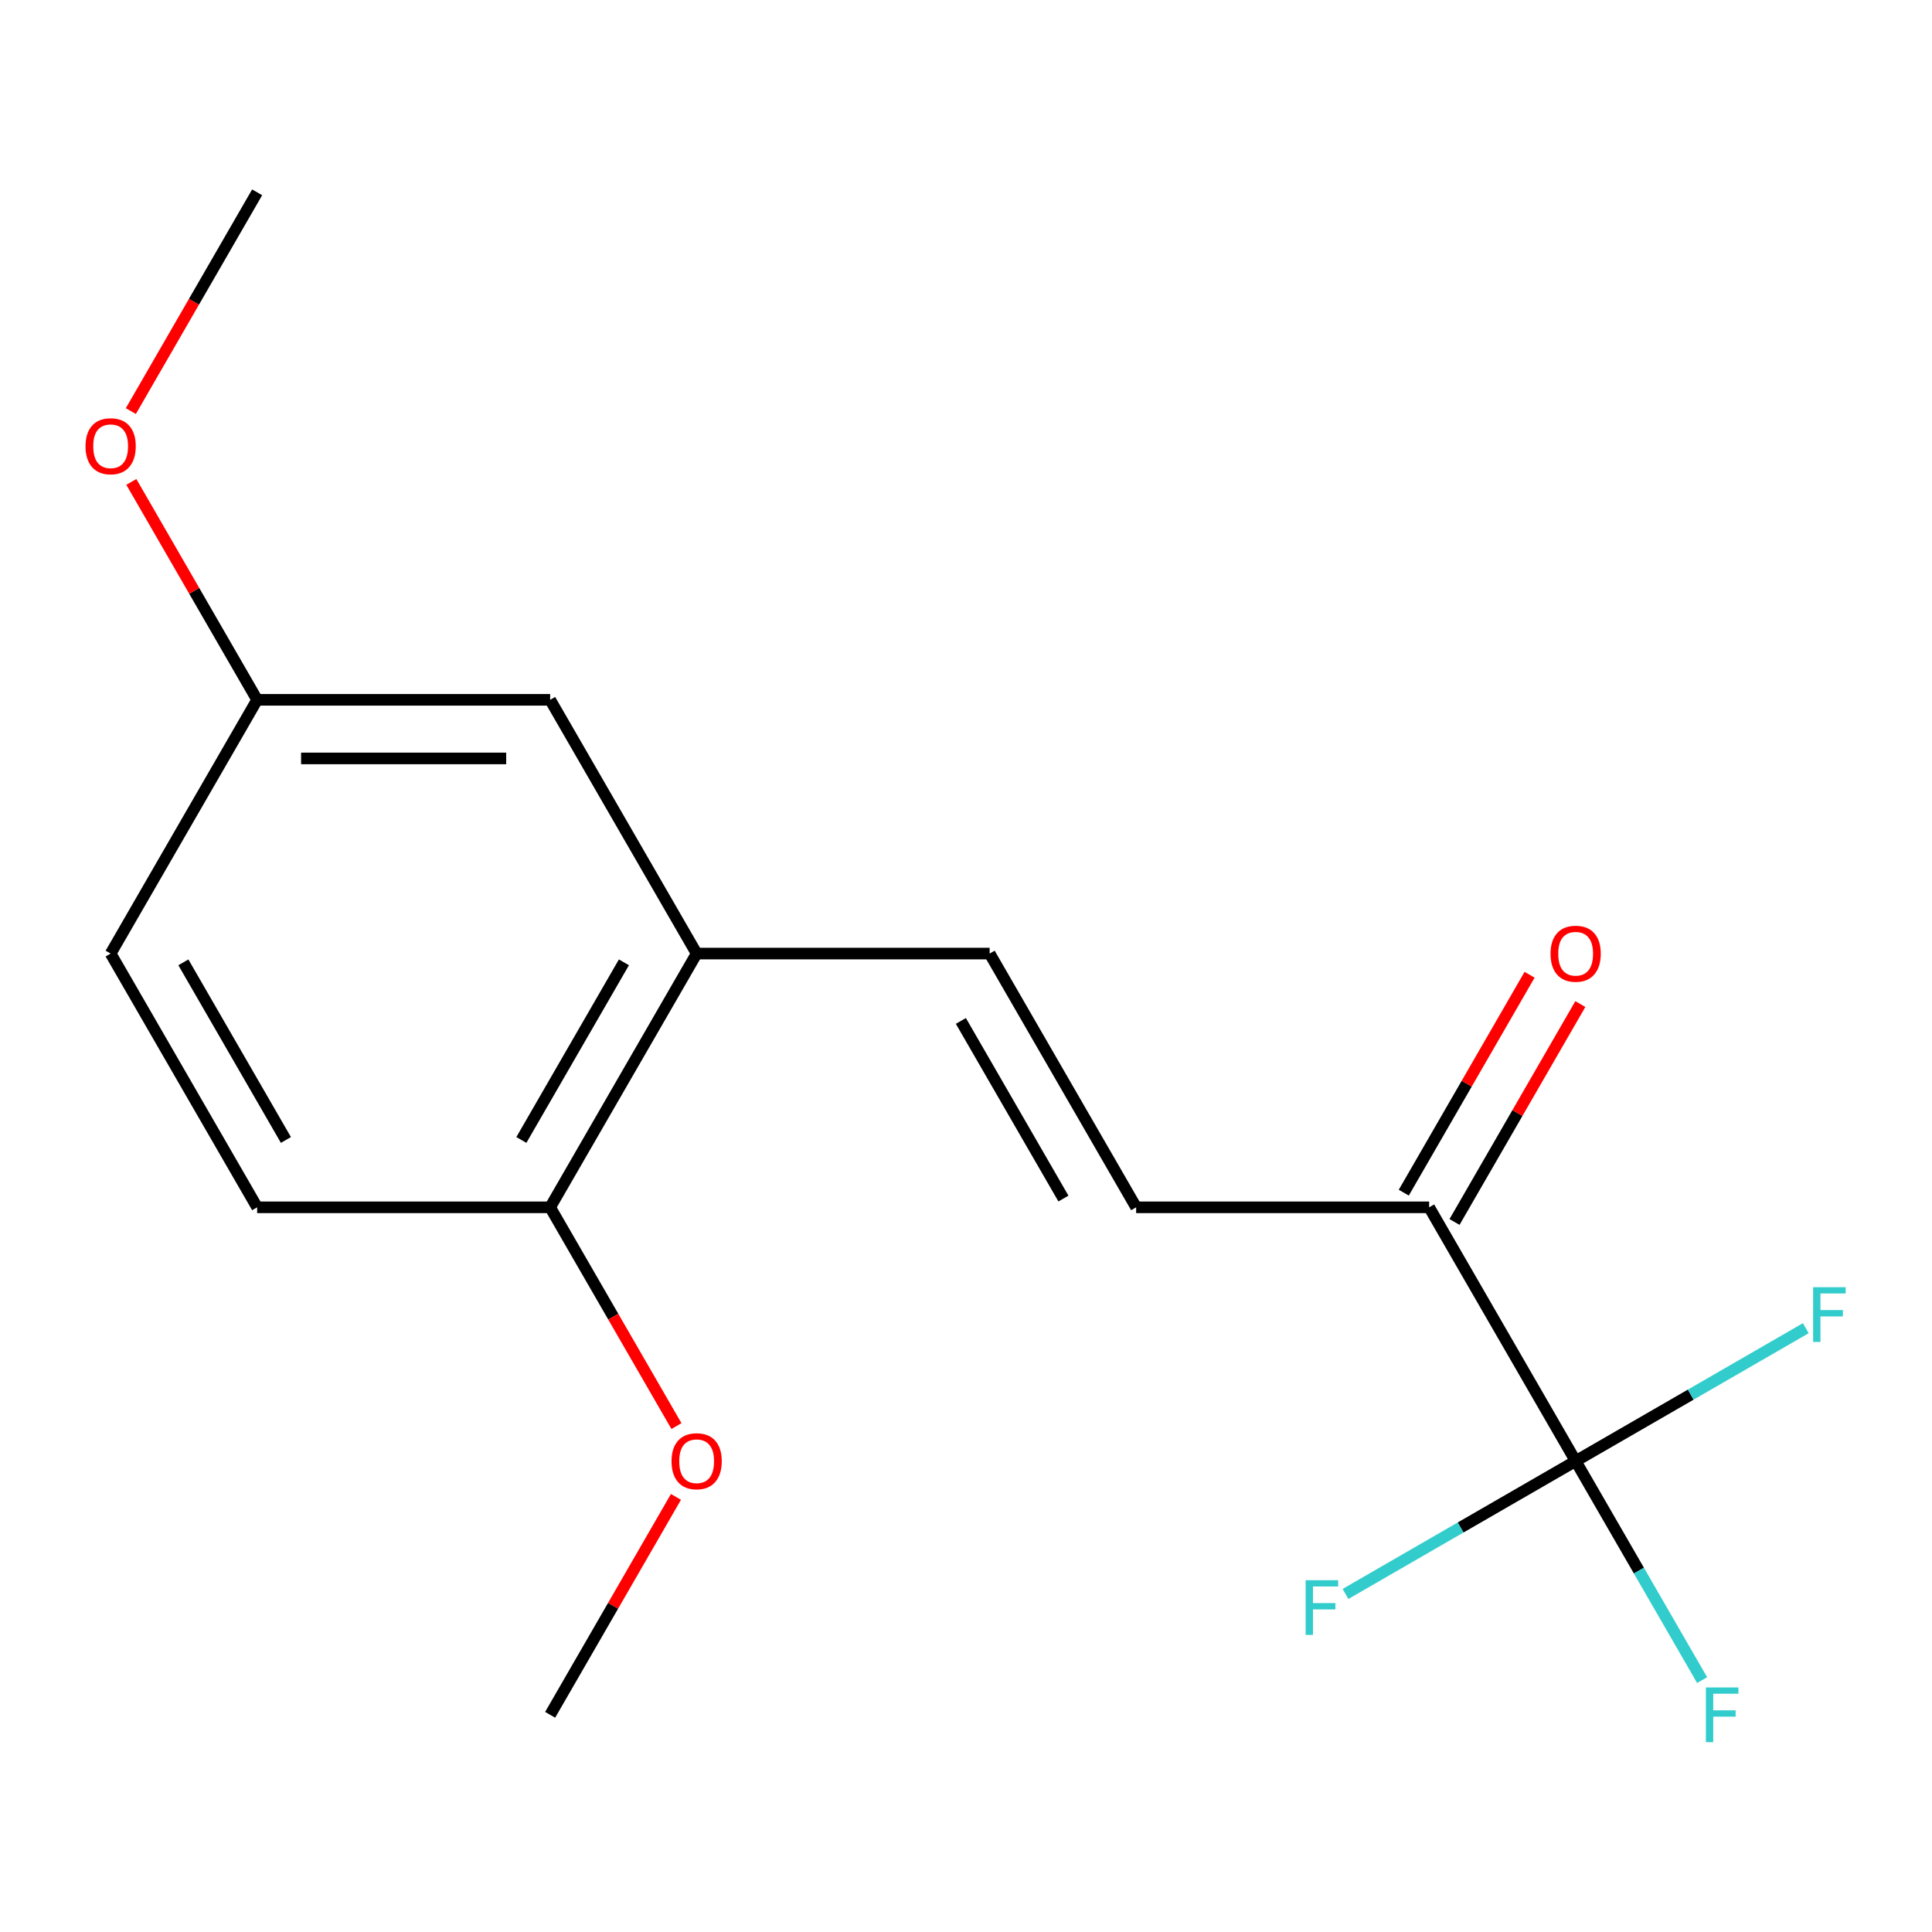 <?xml version='1.0' encoding='iso-8859-1'?>
<svg version='1.1' baseProfile='full'
              xmlns='http://www.w3.org/2000/svg'
                      xmlns:rdkit='http://www.rdkit.org/xml'
                      xmlns:xlink='http://www.w3.org/1999/xlink'
                  xml:space='preserve'
width='1000px' height='1000px' viewBox='0 0 1000 1000'>
<!-- END OF HEADER -->
<rect style='opacity:1.0;fill:#FFFFFF;stroke:none' width='1000' height='1000' x='0' y='0'> </rect>
<path class='bond-1' d='M 815.555,756.245 L 739.726,624.906' style='fill:none;fill-rule:evenodd;stroke:#000000;stroke-width:6px;stroke-linecap:butt;stroke-linejoin:miter;stroke-opacity:1' />
<path class='bond-7' d='M 815.555,756.245 L 848.287,812.939' style='fill:none;fill-rule:evenodd;stroke:#000000;stroke-width:6px;stroke-linecap:butt;stroke-linejoin:miter;stroke-opacity:1' />
<path class='bond-7' d='M 848.287,812.939 L 881.02,869.633' style='fill:none;fill-rule:evenodd;stroke:#33CCCC;stroke-width:6px;stroke-linecap:butt;stroke-linejoin:miter;stroke-opacity:1' />
<path class='bond-8' d='M 815.555,756.245 L 875.119,721.856' style='fill:none;fill-rule:evenodd;stroke:#000000;stroke-width:6px;stroke-linecap:butt;stroke-linejoin:miter;stroke-opacity:1' />
<path class='bond-8' d='M 875.119,721.856 L 934.683,687.467' style='fill:none;fill-rule:evenodd;stroke:#33CCCC;stroke-width:6px;stroke-linecap:butt;stroke-linejoin:miter;stroke-opacity:1' />
<path class='bond-9' d='M 815.555,756.245 L 755.991,790.634' style='fill:none;fill-rule:evenodd;stroke:#000000;stroke-width:6px;stroke-linecap:butt;stroke-linejoin:miter;stroke-opacity:1' />
<path class='bond-9' d='M 755.991,790.634 L 696.427,825.024' style='fill:none;fill-rule:evenodd;stroke:#33CCCC;stroke-width:6px;stroke-linecap:butt;stroke-linejoin:miter;stroke-opacity:1' />
<path class='bond-0' d='M 512.24,493.567 L 588.069,624.906' style='fill:none;fill-rule:evenodd;stroke:#000000;stroke-width:6px;stroke-linecap:butt;stroke-linejoin:miter;stroke-opacity:1' />
<path class='bond-0' d='M 497.346,528.433 L 550.427,620.371' style='fill:none;fill-rule:evenodd;stroke:#000000;stroke-width:6px;stroke-linecap:butt;stroke-linejoin:miter;stroke-opacity:1' />
<path class='bond-3' d='M 512.24,493.567 L 360.582,493.567' style='fill:none;fill-rule:evenodd;stroke:#000000;stroke-width:6px;stroke-linecap:butt;stroke-linejoin:miter;stroke-opacity:1' />
<path class='bond-2' d='M 739.726,624.906 L 588.069,624.906' style='fill:none;fill-rule:evenodd;stroke:#000000;stroke-width:6px;stroke-linecap:butt;stroke-linejoin:miter;stroke-opacity:1' />
<path class='bond-6' d='M 752.86,632.489 L 785.419,576.095' style='fill:none;fill-rule:evenodd;stroke:#000000;stroke-width:6px;stroke-linecap:butt;stroke-linejoin:miter;stroke-opacity:1' />
<path class='bond-6' d='M 785.419,576.095 L 817.978,519.701' style='fill:none;fill-rule:evenodd;stroke:#FF0000;stroke-width:6px;stroke-linecap:butt;stroke-linejoin:miter;stroke-opacity:1' />
<path class='bond-6' d='M 726.592,617.323 L 759.151,560.929' style='fill:none;fill-rule:evenodd;stroke:#000000;stroke-width:6px;stroke-linecap:butt;stroke-linejoin:miter;stroke-opacity:1' />
<path class='bond-6' d='M 759.151,560.929 L 791.71,504.535' style='fill:none;fill-rule:evenodd;stroke:#FF0000;stroke-width:6px;stroke-linecap:butt;stroke-linejoin:miter;stroke-opacity:1' />
<path class='bond-4' d='M 360.582,493.567 L 284.754,624.906' style='fill:none;fill-rule:evenodd;stroke:#000000;stroke-width:6px;stroke-linecap:butt;stroke-linejoin:miter;stroke-opacity:1' />
<path class='bond-4' d='M 322.94,498.102 L 269.86,590.039' style='fill:none;fill-rule:evenodd;stroke:#000000;stroke-width:6px;stroke-linecap:butt;stroke-linejoin:miter;stroke-opacity:1' />
<path class='bond-5' d='M 360.582,493.567 L 284.754,362.227' style='fill:none;fill-rule:evenodd;stroke:#000000;stroke-width:6px;stroke-linecap:butt;stroke-linejoin:miter;stroke-opacity:1' />
<path class='bond-10' d='M 284.754,624.906 L 133.096,624.906' style='fill:none;fill-rule:evenodd;stroke:#000000;stroke-width:6px;stroke-linecap:butt;stroke-linejoin:miter;stroke-opacity:1' />
<path class='bond-13' d='M 284.754,624.906 L 317.44,681.52' style='fill:none;fill-rule:evenodd;stroke:#000000;stroke-width:6px;stroke-linecap:butt;stroke-linejoin:miter;stroke-opacity:1' />
<path class='bond-13' d='M 317.44,681.52 L 350.126,738.134' style='fill:none;fill-rule:evenodd;stroke:#FF0000;stroke-width:6px;stroke-linecap:butt;stroke-linejoin:miter;stroke-opacity:1' />
<path class='bond-11' d='M 284.754,362.227 L 133.096,362.227' style='fill:none;fill-rule:evenodd;stroke:#000000;stroke-width:6px;stroke-linecap:butt;stroke-linejoin:miter;stroke-opacity:1' />
<path class='bond-11' d='M 262.005,392.559 L 155.845,392.559' style='fill:none;fill-rule:evenodd;stroke:#000000;stroke-width:6px;stroke-linecap:butt;stroke-linejoin:miter;stroke-opacity:1' />
<path class='bond-17' d='M 133.096,624.906 L 57.267,493.567' style='fill:none;fill-rule:evenodd;stroke:#000000;stroke-width:6px;stroke-linecap:butt;stroke-linejoin:miter;stroke-opacity:1' />
<path class='bond-17' d='M 147.99,590.039 L 94.91,498.102' style='fill:none;fill-rule:evenodd;stroke:#000000;stroke-width:6px;stroke-linecap:butt;stroke-linejoin:miter;stroke-opacity:1' />
<path class='bond-12' d='M 133.096,362.227 L 57.267,493.567' style='fill:none;fill-rule:evenodd;stroke:#000000;stroke-width:6px;stroke-linecap:butt;stroke-linejoin:miter;stroke-opacity:1' />
<path class='bond-14' d='M 133.096,362.227 L 100.537,305.833' style='fill:none;fill-rule:evenodd;stroke:#000000;stroke-width:6px;stroke-linecap:butt;stroke-linejoin:miter;stroke-opacity:1' />
<path class='bond-14' d='M 100.537,305.833 L 67.978,249.439' style='fill:none;fill-rule:evenodd;stroke:#FF0000;stroke-width:6px;stroke-linecap:butt;stroke-linejoin:miter;stroke-opacity:1' />
<path class='bond-15' d='M 349.872,774.797 L 317.313,831.19' style='fill:none;fill-rule:evenodd;stroke:#FF0000;stroke-width:6px;stroke-linecap:butt;stroke-linejoin:miter;stroke-opacity:1' />
<path class='bond-15' d='M 317.313,831.19 L 284.754,887.584' style='fill:none;fill-rule:evenodd;stroke:#000000;stroke-width:6px;stroke-linecap:butt;stroke-linejoin:miter;stroke-opacity:1' />
<path class='bond-16' d='M 67.724,212.777 L 100.41,156.163' style='fill:none;fill-rule:evenodd;stroke:#FF0000;stroke-width:6px;stroke-linecap:butt;stroke-linejoin:miter;stroke-opacity:1' />
<path class='bond-16' d='M 100.41,156.163 L 133.096,99.549' style='fill:none;fill-rule:evenodd;stroke:#000000;stroke-width:6px;stroke-linecap:butt;stroke-linejoin:miter;stroke-opacity:1' />
<path  class='atom-7' d='M 802.555 493.647
Q 802.555 486.847, 805.915 483.047
Q 809.275 479.247, 815.555 479.247
Q 821.835 479.247, 825.195 483.047
Q 828.555 486.847, 828.555 493.647
Q 828.555 500.527, 825.155 504.447
Q 821.755 508.327, 815.555 508.327
Q 809.315 508.327, 805.915 504.447
Q 802.555 500.567, 802.555 493.647
M 815.555 505.127
Q 819.875 505.127, 822.195 502.247
Q 824.555 499.327, 824.555 493.647
Q 824.555 488.087, 822.195 485.287
Q 819.875 482.447, 815.555 482.447
Q 811.235 482.447, 808.875 485.247
Q 806.555 488.047, 806.555 493.647
Q 806.555 499.367, 808.875 502.247
Q 811.235 505.127, 815.555 505.127
' fill='#FF0000'/>
<path  class='atom-8' d='M 882.964 873.424
L 899.804 873.424
L 899.804 876.664
L 886.764 876.664
L 886.764 885.264
L 898.364 885.264
L 898.364 888.544
L 886.764 888.544
L 886.764 901.744
L 882.964 901.744
L 882.964 873.424
' fill='#33CCCC'/>
<path  class='atom-9' d='M 938.474 666.256
L 955.314 666.256
L 955.314 669.496
L 942.274 669.496
L 942.274 678.096
L 953.874 678.096
L 953.874 681.376
L 942.274 681.376
L 942.274 694.576
L 938.474 694.576
L 938.474 666.256
' fill='#33CCCC'/>
<path  class='atom-10' d='M 675.796 817.914
L 692.636 817.914
L 692.636 821.154
L 679.596 821.154
L 679.596 829.754
L 691.196 829.754
L 691.196 833.034
L 679.596 833.034
L 679.596 846.234
L 675.796 846.234
L 675.796 817.914
' fill='#33CCCC'/>
<path  class='atom-14' d='M 347.582 756.325
Q 347.582 749.525, 350.942 745.725
Q 354.302 741.925, 360.582 741.925
Q 366.862 741.925, 370.222 745.725
Q 373.582 749.525, 373.582 756.325
Q 373.582 763.205, 370.182 767.125
Q 366.782 771.005, 360.582 771.005
Q 354.342 771.005, 350.942 767.125
Q 347.582 763.245, 347.582 756.325
M 360.582 767.805
Q 364.902 767.805, 367.222 764.925
Q 369.582 762.005, 369.582 756.325
Q 369.582 750.765, 367.222 747.965
Q 364.902 745.125, 360.582 745.125
Q 356.262 745.125, 353.902 747.925
Q 351.582 750.725, 351.582 756.325
Q 351.582 762.045, 353.902 764.925
Q 356.262 767.805, 360.582 767.805
' fill='#FF0000'/>
<path  class='atom-15' d='M 44.267 230.968
Q 44.267 224.168, 47.627 220.368
Q 50.987 216.568, 57.267 216.568
Q 63.547 216.568, 66.907 220.368
Q 70.267 224.168, 70.267 230.968
Q 70.267 237.848, 66.867 241.768
Q 63.467 245.648, 57.267 245.648
Q 51.027 245.648, 47.627 241.768
Q 44.267 237.888, 44.267 230.968
M 57.267 242.448
Q 61.587 242.448, 63.907 239.568
Q 66.267 236.648, 66.267 230.968
Q 66.267 225.408, 63.907 222.608
Q 61.587 219.768, 57.267 219.768
Q 52.947 219.768, 50.587 222.568
Q 48.267 225.368, 48.267 230.968
Q 48.267 236.688, 50.587 239.568
Q 52.947 242.448, 57.267 242.448
' fill='#FF0000'/>
</svg>
